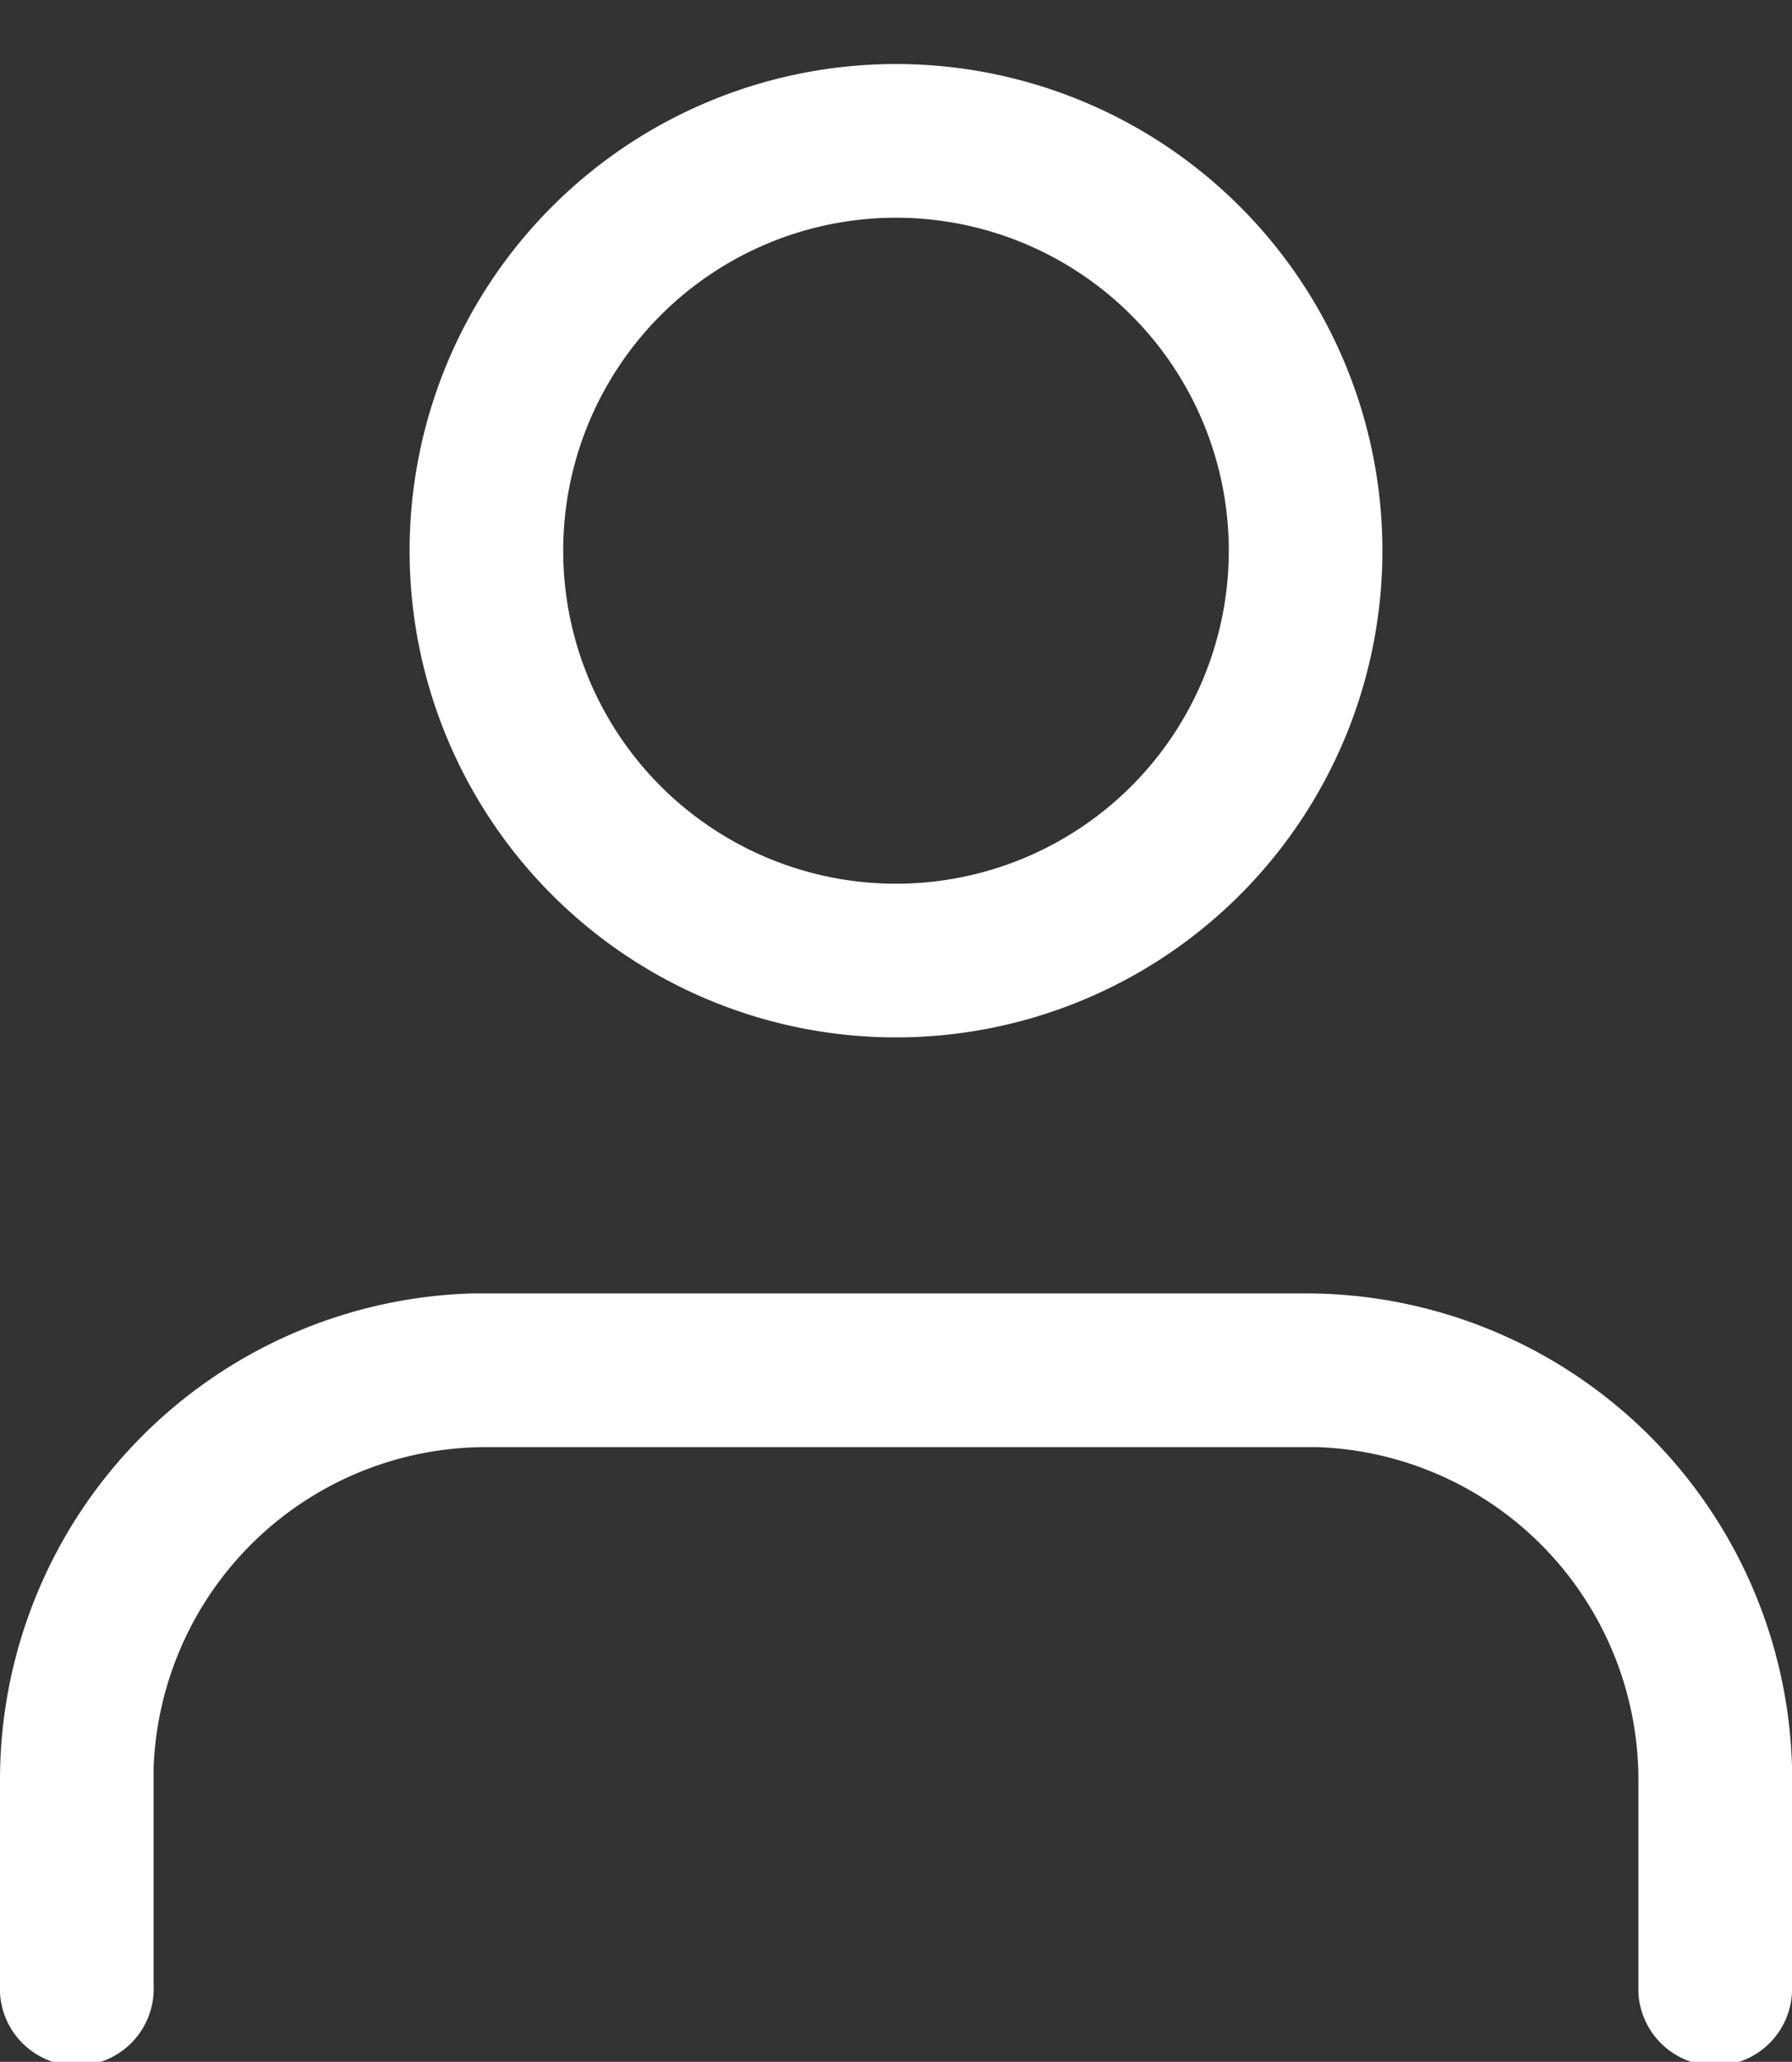 <svg xmlns="http://www.w3.org/2000/svg" width="14" height="16.099" viewBox="0 0 14 16.099">
  <rect x="0" y="0" width="14" height="16.099" fill="#333333" stroke="none"/>
  <g id="Icon" transform="translate(0 0.5)">
    <path id="Path" d="M10.2,0A3.8,3.8,0,0,1,14,3.692L14,3.8V5.4a.6.6,0,0,1-1.2.058l0-.058V3.8a2.6,2.6,0,0,0-2.507-2.6l-.093,0H3.8A2.6,2.6,0,0,0,1.2,3.707l0,.093V5.4A.6.6,0,0,1,0,5.458L0,5.4V3.8A3.8,3.8,0,0,1,3.692,0L3.8,0Z" transform="translate(0 9.599)" fill="#fff"/>
    <path id="Ausschluss_1" data-name="Ausschluss 1" d="M3.8,7.6A3.8,3.8,0,1,1,7.6,3.8,3.8,3.8,0,0,1,3.8,7.6Zm0-6.4A2.6,2.6,0,1,0,6.4,3.8,2.6,2.6,0,0,0,3.8,1.2Z" transform="translate(3.2)" fill="#fff" stroke="rgba(0,0,0,0)" stroke-miterlimit="10" stroke-width="1"/>
  </g>
</svg>
